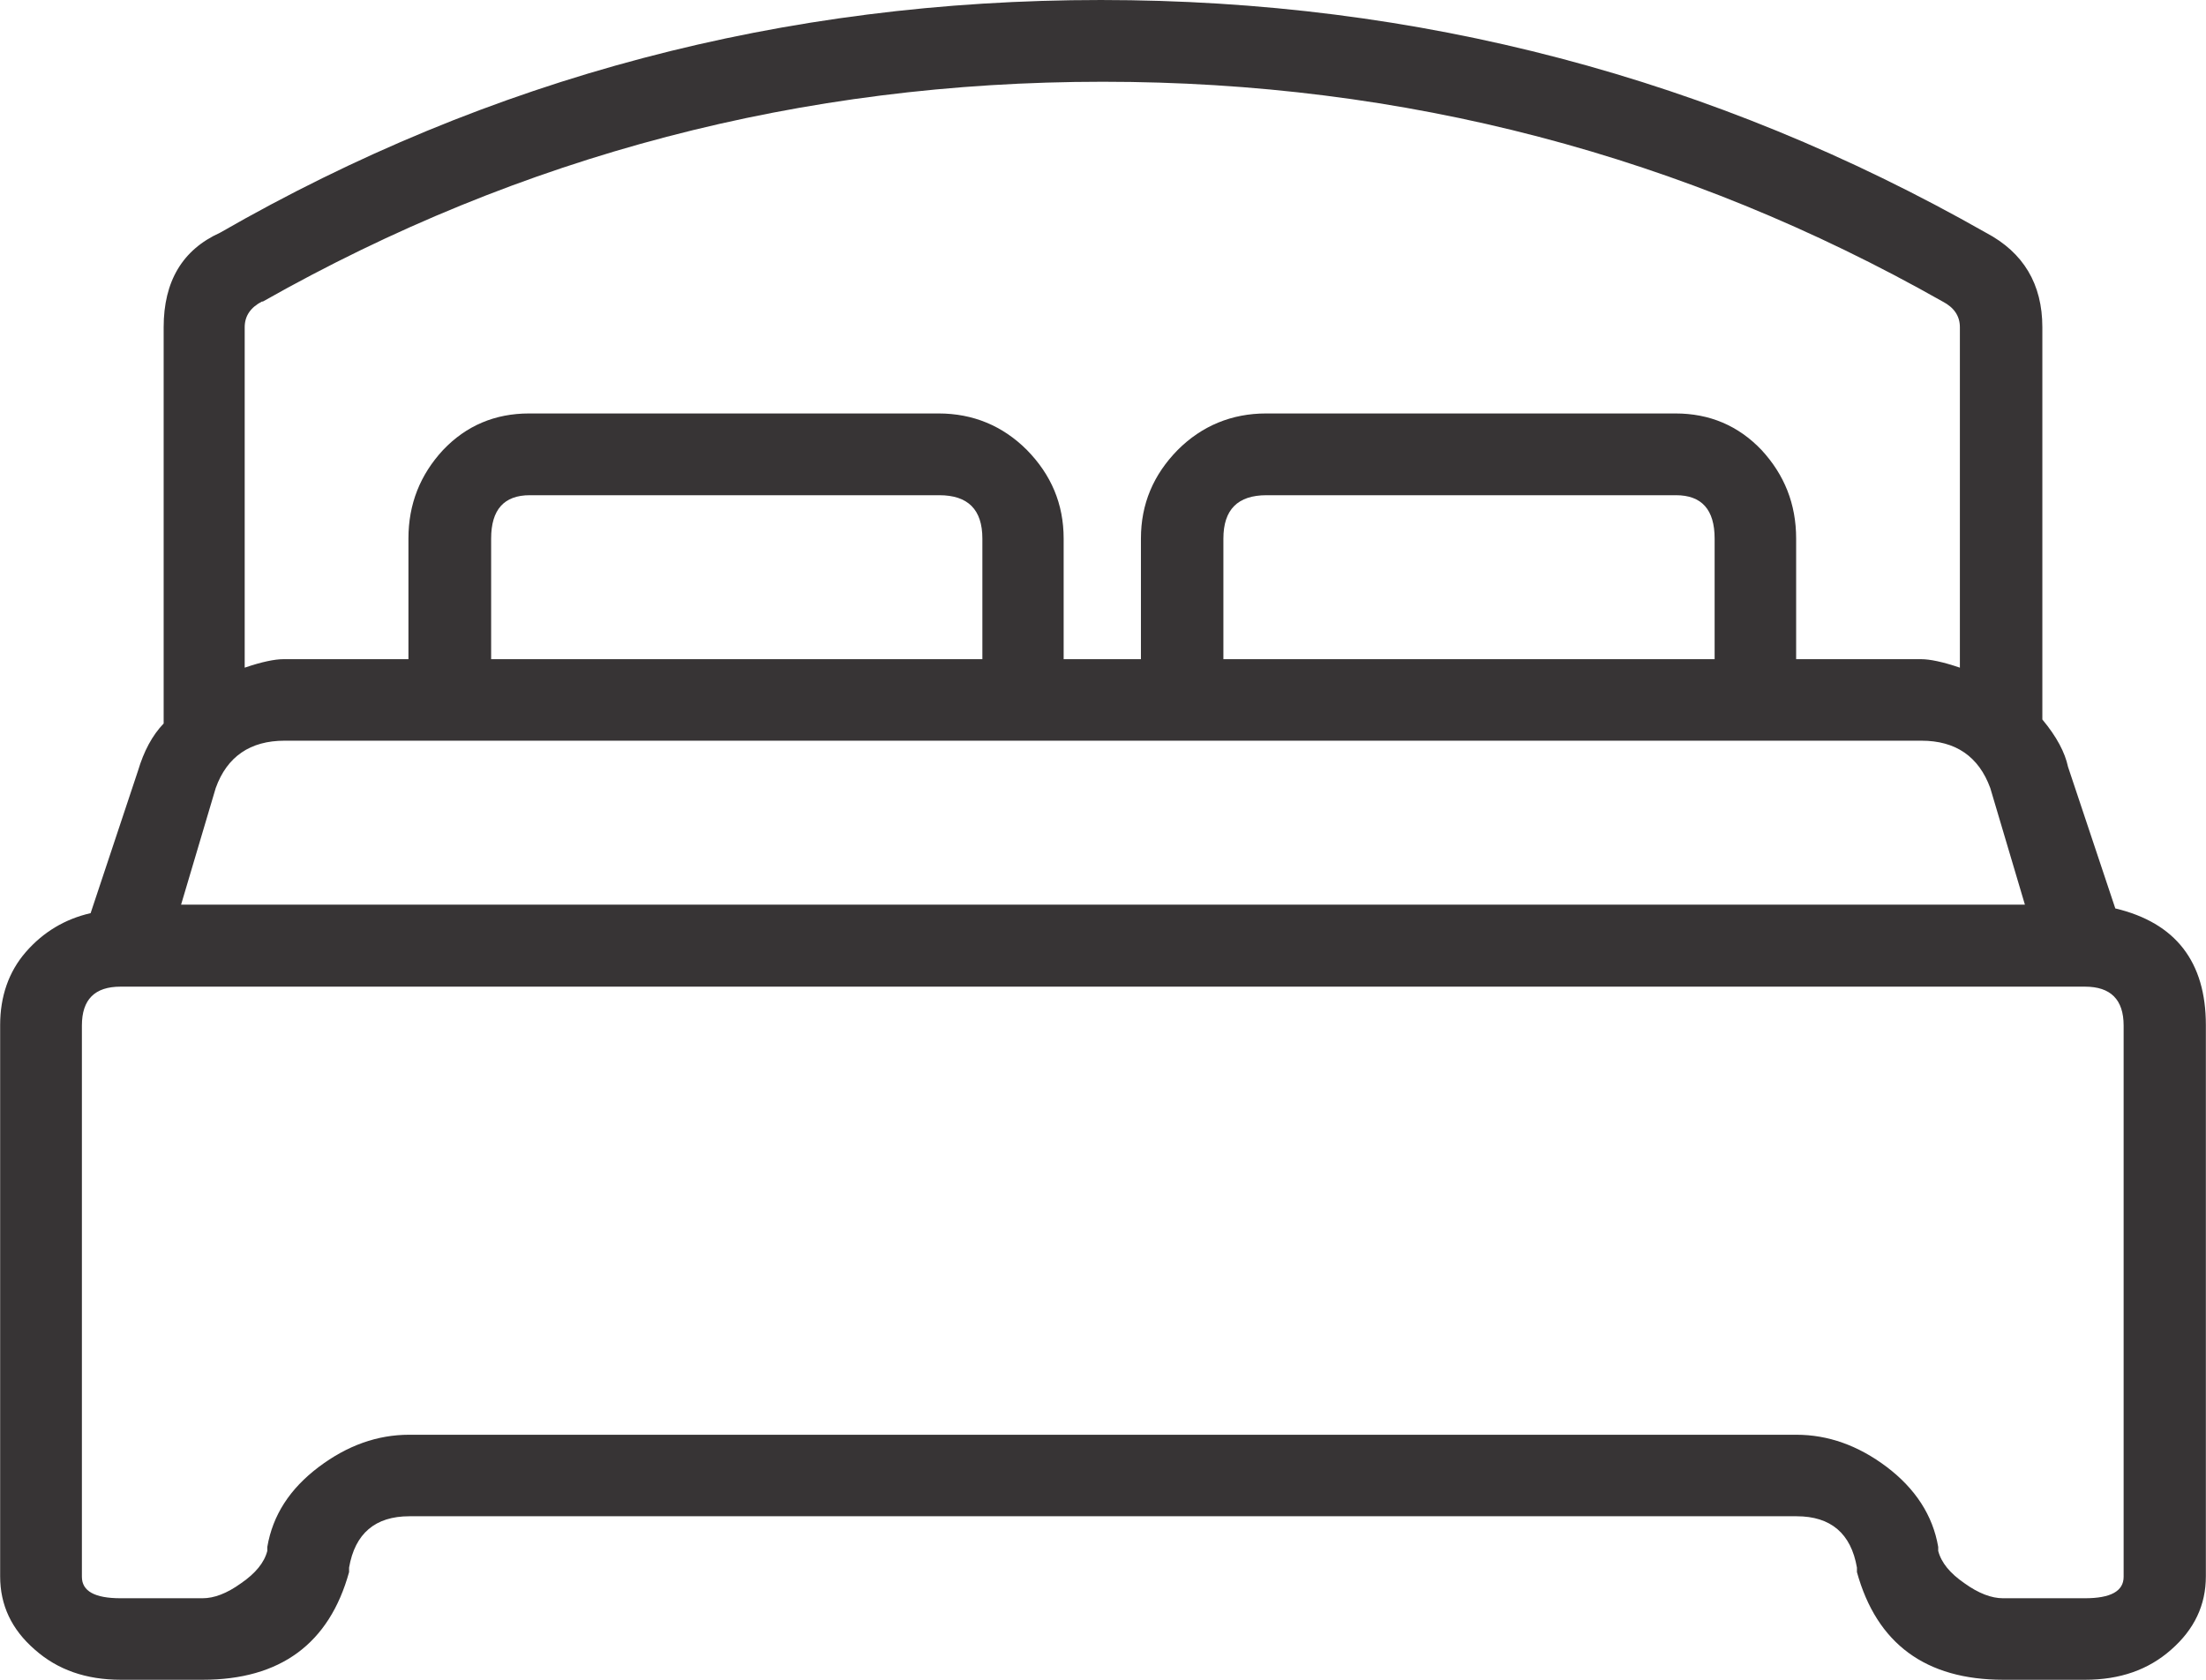 <?xml version="1.0" encoding="UTF-8"?>
<!DOCTYPE svg PUBLIC "-//W3C//DTD SVG 1.1//EN" "http://www.w3.org/Graphics/SVG/1.1/DTD/svg11.dtd">
<!-- Creator: CorelDRAW 2017 -->
<svg xmlns="http://www.w3.org/2000/svg" xml:space="preserve" width="10.239mm" height="7.798mm" version="1.1" style="shape-rendering:geometricPrecision; text-rendering:geometricPrecision; image-rendering:optimizeQuality; fill-rule:evenodd; clip-rule:evenodd"
viewBox="0 0 93.62 71.31"
 xmlns:xlink="http://www.w3.org/1999/xlink">
 <defs>
  <style type="text/css">
   <![CDATA[
    .fil0 {fill:#373435;fill-rule:nonzero}
   ]]>
  </style>
 </defs>
 <g id="Capa_x0020_1">
  <path class="fil0" d="M89.78 38.57l-2.01 -6.02c-0.13,-0.61 -0.48,-1.28 -1.09,-2.01l0 -16.65c0,-1.83 -0.8,-3.17 -2.39,-4.01 -11.58,-6.58 -24.11,-9.88 -37.57,-9.88 -13.47,0 -25.93,3.29 -37.39,9.88 -1.59,0.72 -2.39,2.06 -2.39,4.01l0 16.82c-0.48,0.5 -0.84,1.17 -1.09,2.01l-2.01 6.04c-1.09,0.25 -2.01,0.8 -2.75,1.65 -0.73,0.84 -1.09,1.89 -1.09,3.1l0 23.4c0,1.22 0.48,2.25 1.47,3.11 0.97,0.86 2.18,1.28 3.65,1.28l3.48 0c3.29,0 5.37,-1.53 6.21,-4.57l0 -0.19c0.25,-1.45 1.11,-2.18 2.56,-2.18l58.88 0c1.45,0 2.31,0.73 2.56,2.18l0 0.19c0.84,3.04 2.92,4.57 6.21,4.57l3.48 0c1.47,0 2.68,-0.42 3.65,-1.28 0.98,-0.86 1.47,-1.89 1.47,-3.11l0 -23.4c0,-2.68 -1.28,-4.34 -3.84,-4.95zm-77.72 -7.13l69.49 0c1.45,0 2.43,0.67 2.92,2.01l1.47 4.95 -78.26 0 1.47 -4.95c0.48,-1.34 1.47,-2.01 2.92,-2.01zm29.63 -3.46l-20.85 0 0 -5.12c0,-1.23 0.55,-1.84 1.64,-1.84l17.38 0c1.22,0 1.83,0.61 1.83,1.84l0 5.12zm31.08 0l-20.85 0 0 -5.12c0,-1.23 0.61,-1.84 1.83,-1.84l17.38 0c1.09,0 1.64,0.61 1.64,1.84l0 5.12zm-61.62 -15.18c10.97,-6.21 22.86,-9.33 35.65,-9.33 12.79,0 24.68,3.12 35.65,9.33 0.48,0.25 0.73,0.61 0.73,1.09l0 14.45c-0.73,-0.25 -1.28,-0.36 -1.64,-0.36l-5.31 0 0 -5.12c0,-1.47 -0.5,-2.71 -1.47,-3.76 -0.98,-1.03 -2.2,-1.55 -3.65,-1.55l-17.38 0c-1.45,0 -2.72,0.52 -3.75,1.55 -1.03,1.05 -1.56,2.29 -1.56,3.76l0 5.12 -3.28 0 0 -5.12c0,-1.47 -0.53,-2.71 -1.56,-3.76 -1.03,-1.03 -2.29,-1.55 -3.75,-1.55l-17.38 0c-1.45,0 -2.67,0.52 -3.65,1.55 -0.97,1.05 -1.47,2.29 -1.47,3.76l0 5.12 -5.31 0c-0.36,0 -0.91,0.11 -1.64,0.36l0 -14.45c0,-0.48 0.25,-0.84 0.73,-1.09zm78.98 54.13c0,0.61 -0.55,0.91 -1.64,0.91l-3.48 0c-0.48,0 -1.03,-0.2 -1.64,-0.64 -0.61,-0.42 -0.98,-0.87 -1.11,-1.37l0 -0.17c-0.23,-1.34 -0.97,-2.47 -2.18,-3.39 -1.22,-0.92 -2.5,-1.37 -3.84,-1.37l-58.88 0c-1.34,0 -2.62,0.45 -3.84,1.37 -1.22,0.92 -1.95,2.04 -2.18,3.39l0 0.17c-0.13,0.5 -0.5,0.95 -1.11,1.37 -0.61,0.44 -1.15,0.64 -1.64,0.64l-3.48 0c-1.09,0 -1.64,-0.3 -1.64,-0.91l0 -23.4c0,-1.11 0.55,-1.65 1.64,-1.65l83.38 0c1.09,0 1.64,0.55 1.64,1.65l0 23.4z"/>
 </g>
</svg>
